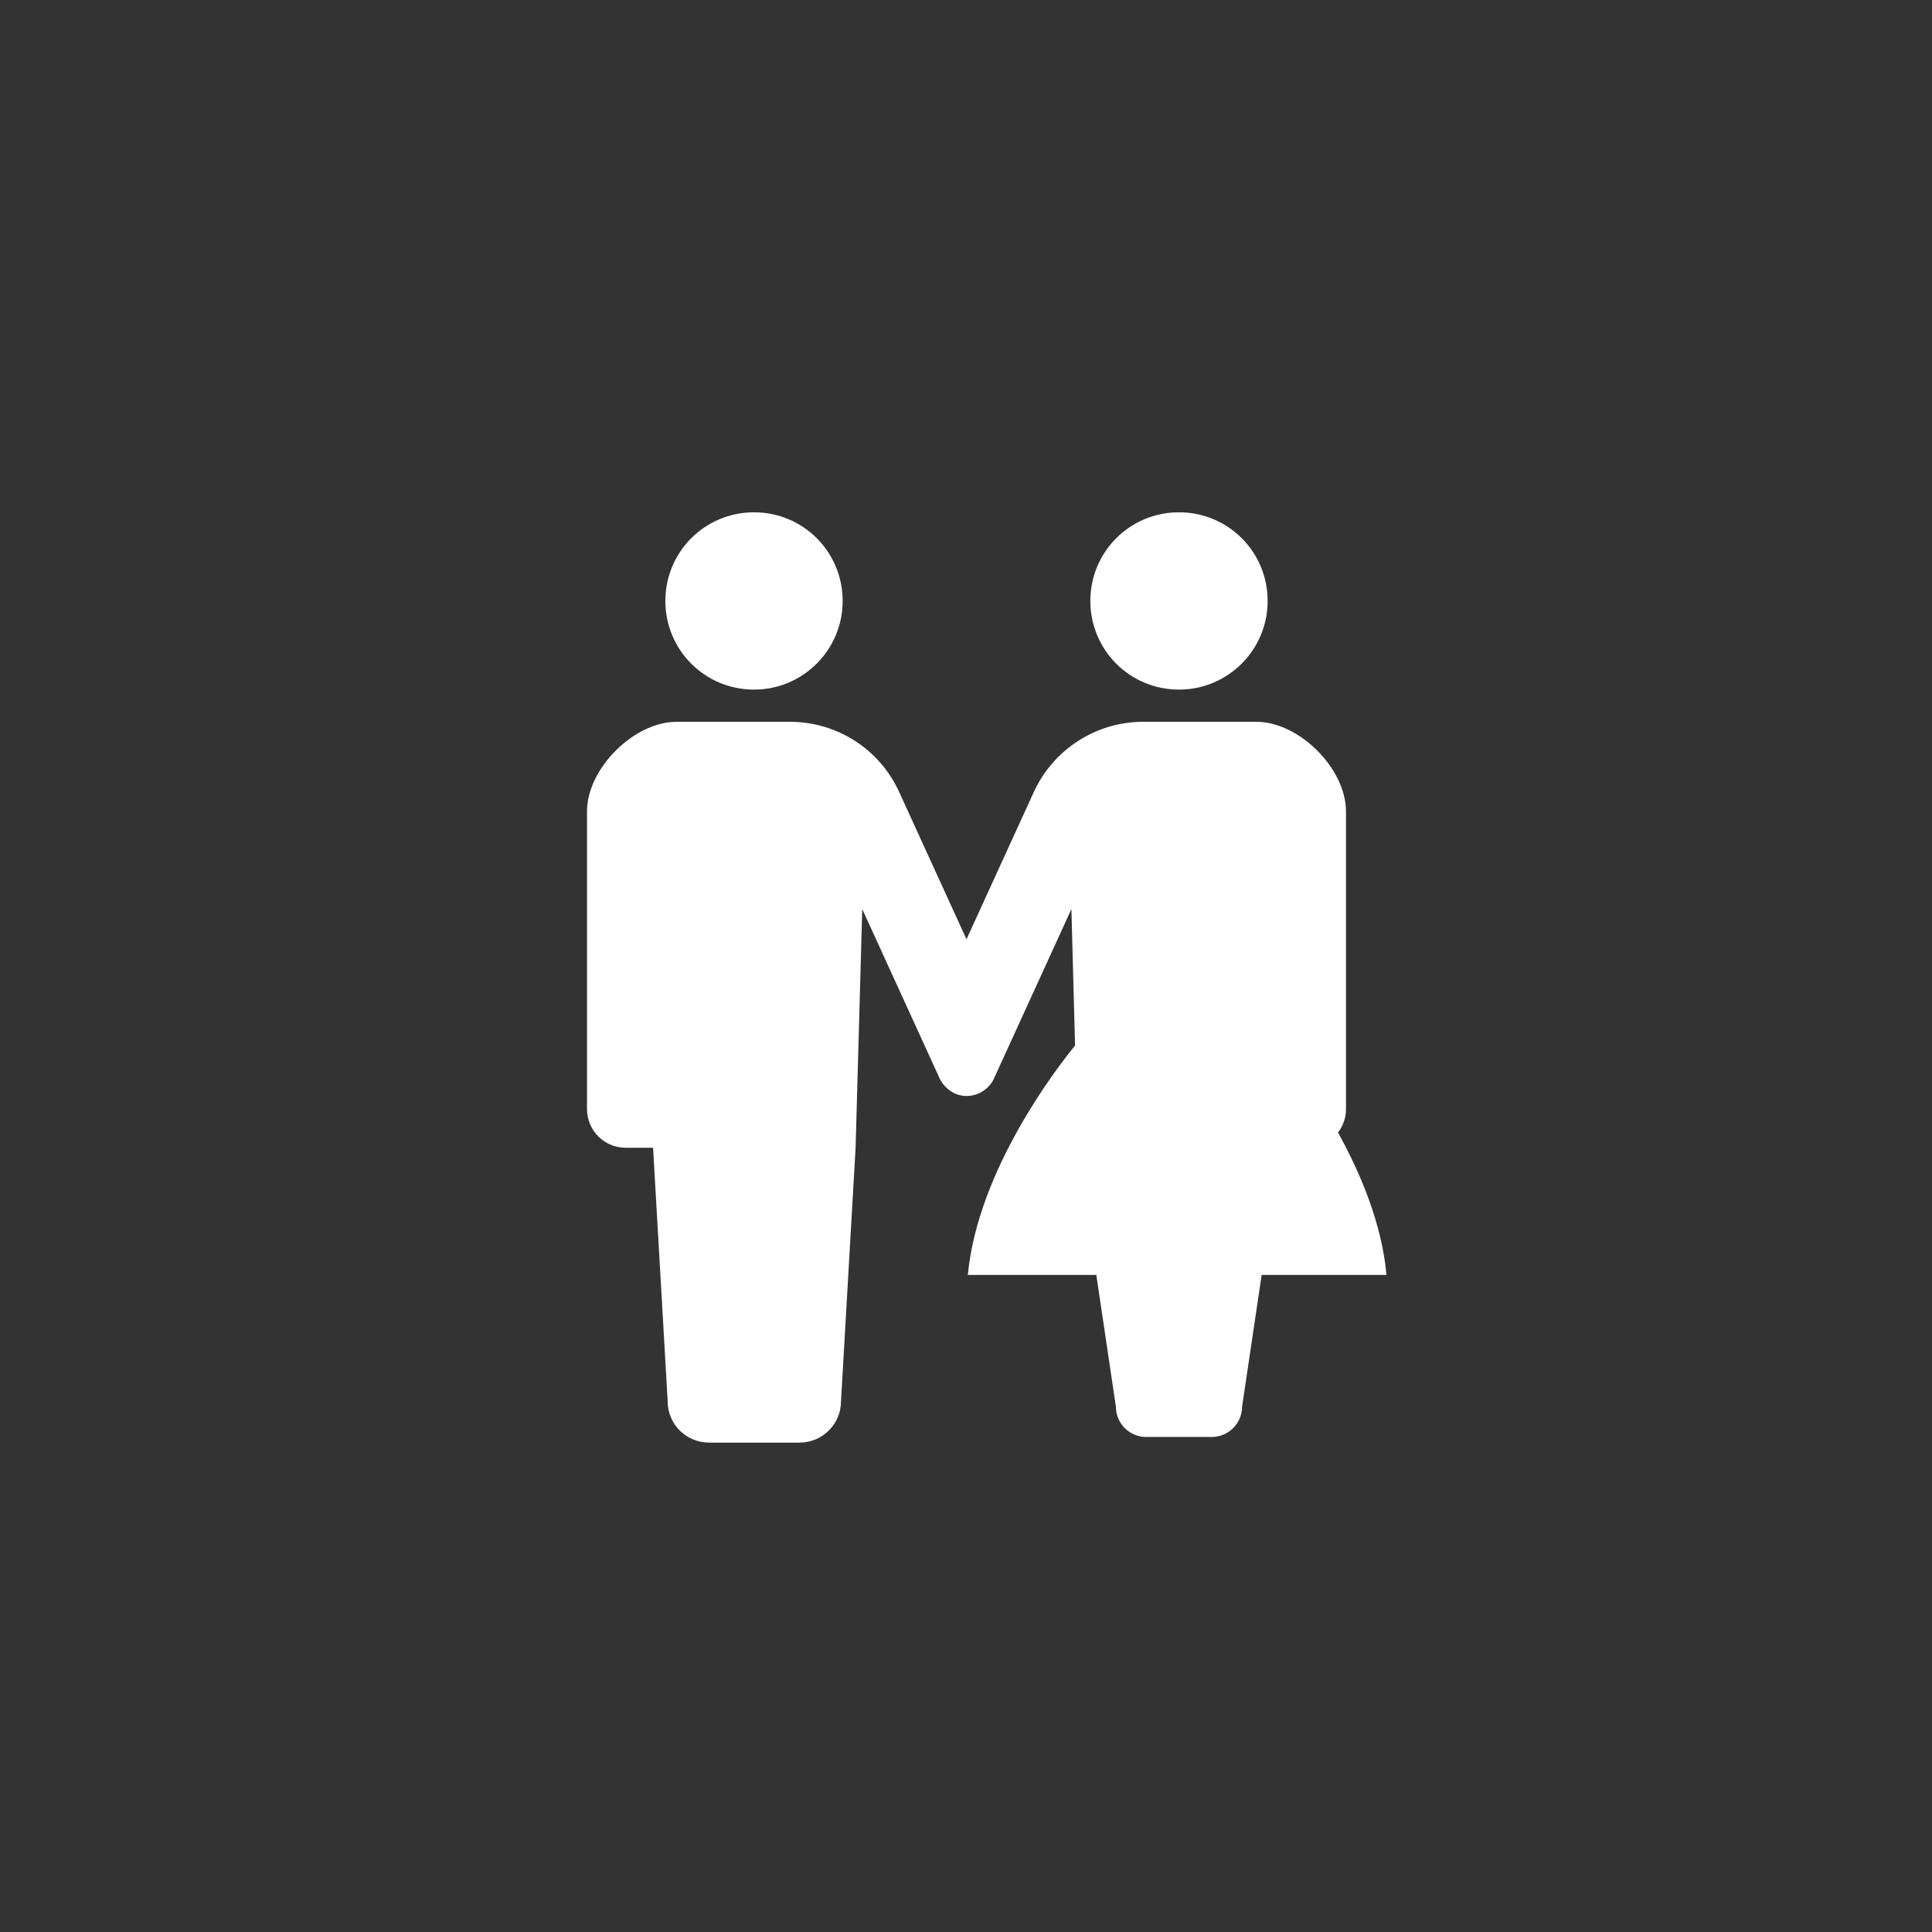 <?xml version="1.0" encoding="UTF-8"?>
<svg id="_レイヤー_1" data-name="レイヤー_1" xmlns="http://www.w3.org/2000/svg" version="1.1" viewBox="0 0 58.19 58.19">
  <rect x="0" y="0" width="58.19" height="58.19" fill="#333333" stroke="none"/>
  <!-- Generator: Adobe Illustrator 29.5.1, SVG Export Plug-In . SVG Version: 2.1.0 Build 141)  -->
  <path d="M22.71,20.77c1.47,0,2.67-1.19,2.67-2.67s-1.19-2.67-2.67-2.67-2.67,1.19-2.67,2.67,1.19,2.67,2.67,2.67Z" fill="#fff"/>
  <path d="M35.51,20.77c1.47,0,2.67-1.19,2.67-2.67s-1.19-2.67-2.67-2.67-2.67,1.19-2.67,2.67,1.19,2.67,2.67,2.67Z" fill="#fff"/>
  <path d="M40.29,34.12c.16-.2.25-.45.25-.72v-8.96c0-1.29-1.41-2.7-2.7-2.7h-3.41c-1.42,0-2.7.83-3.29,2.11l-2.03,4.44-2.03-4.44c-.59-1.29-1.87-2.11-3.29-2.11h-3.41c-1.29,0-2.7,1.41-2.7,2.7v8.96c0,.65.52,1.17,1.17,1.17h.82l.44,7.64c0,.69.56,1.24,1.25,1.24h2.72c.69,0,1.25-.56,1.25-1.24l.44-7.64.2-7.19,2.34,5.12c.07.15.34.51.8.51.48,0,.75-.35.82-.51l2.34-5.12.11,4.11c-.53.65-2.93,3.74-3.23,6.91h3.87l.59,3.97c0,.5.41.91.91.91h1.98c.5,0,.91-.41.91-.91l.59-3.97h3.76c-.14-1.54-.78-3.06-1.46-4.29Z" fill="#fff"/>
</svg>
